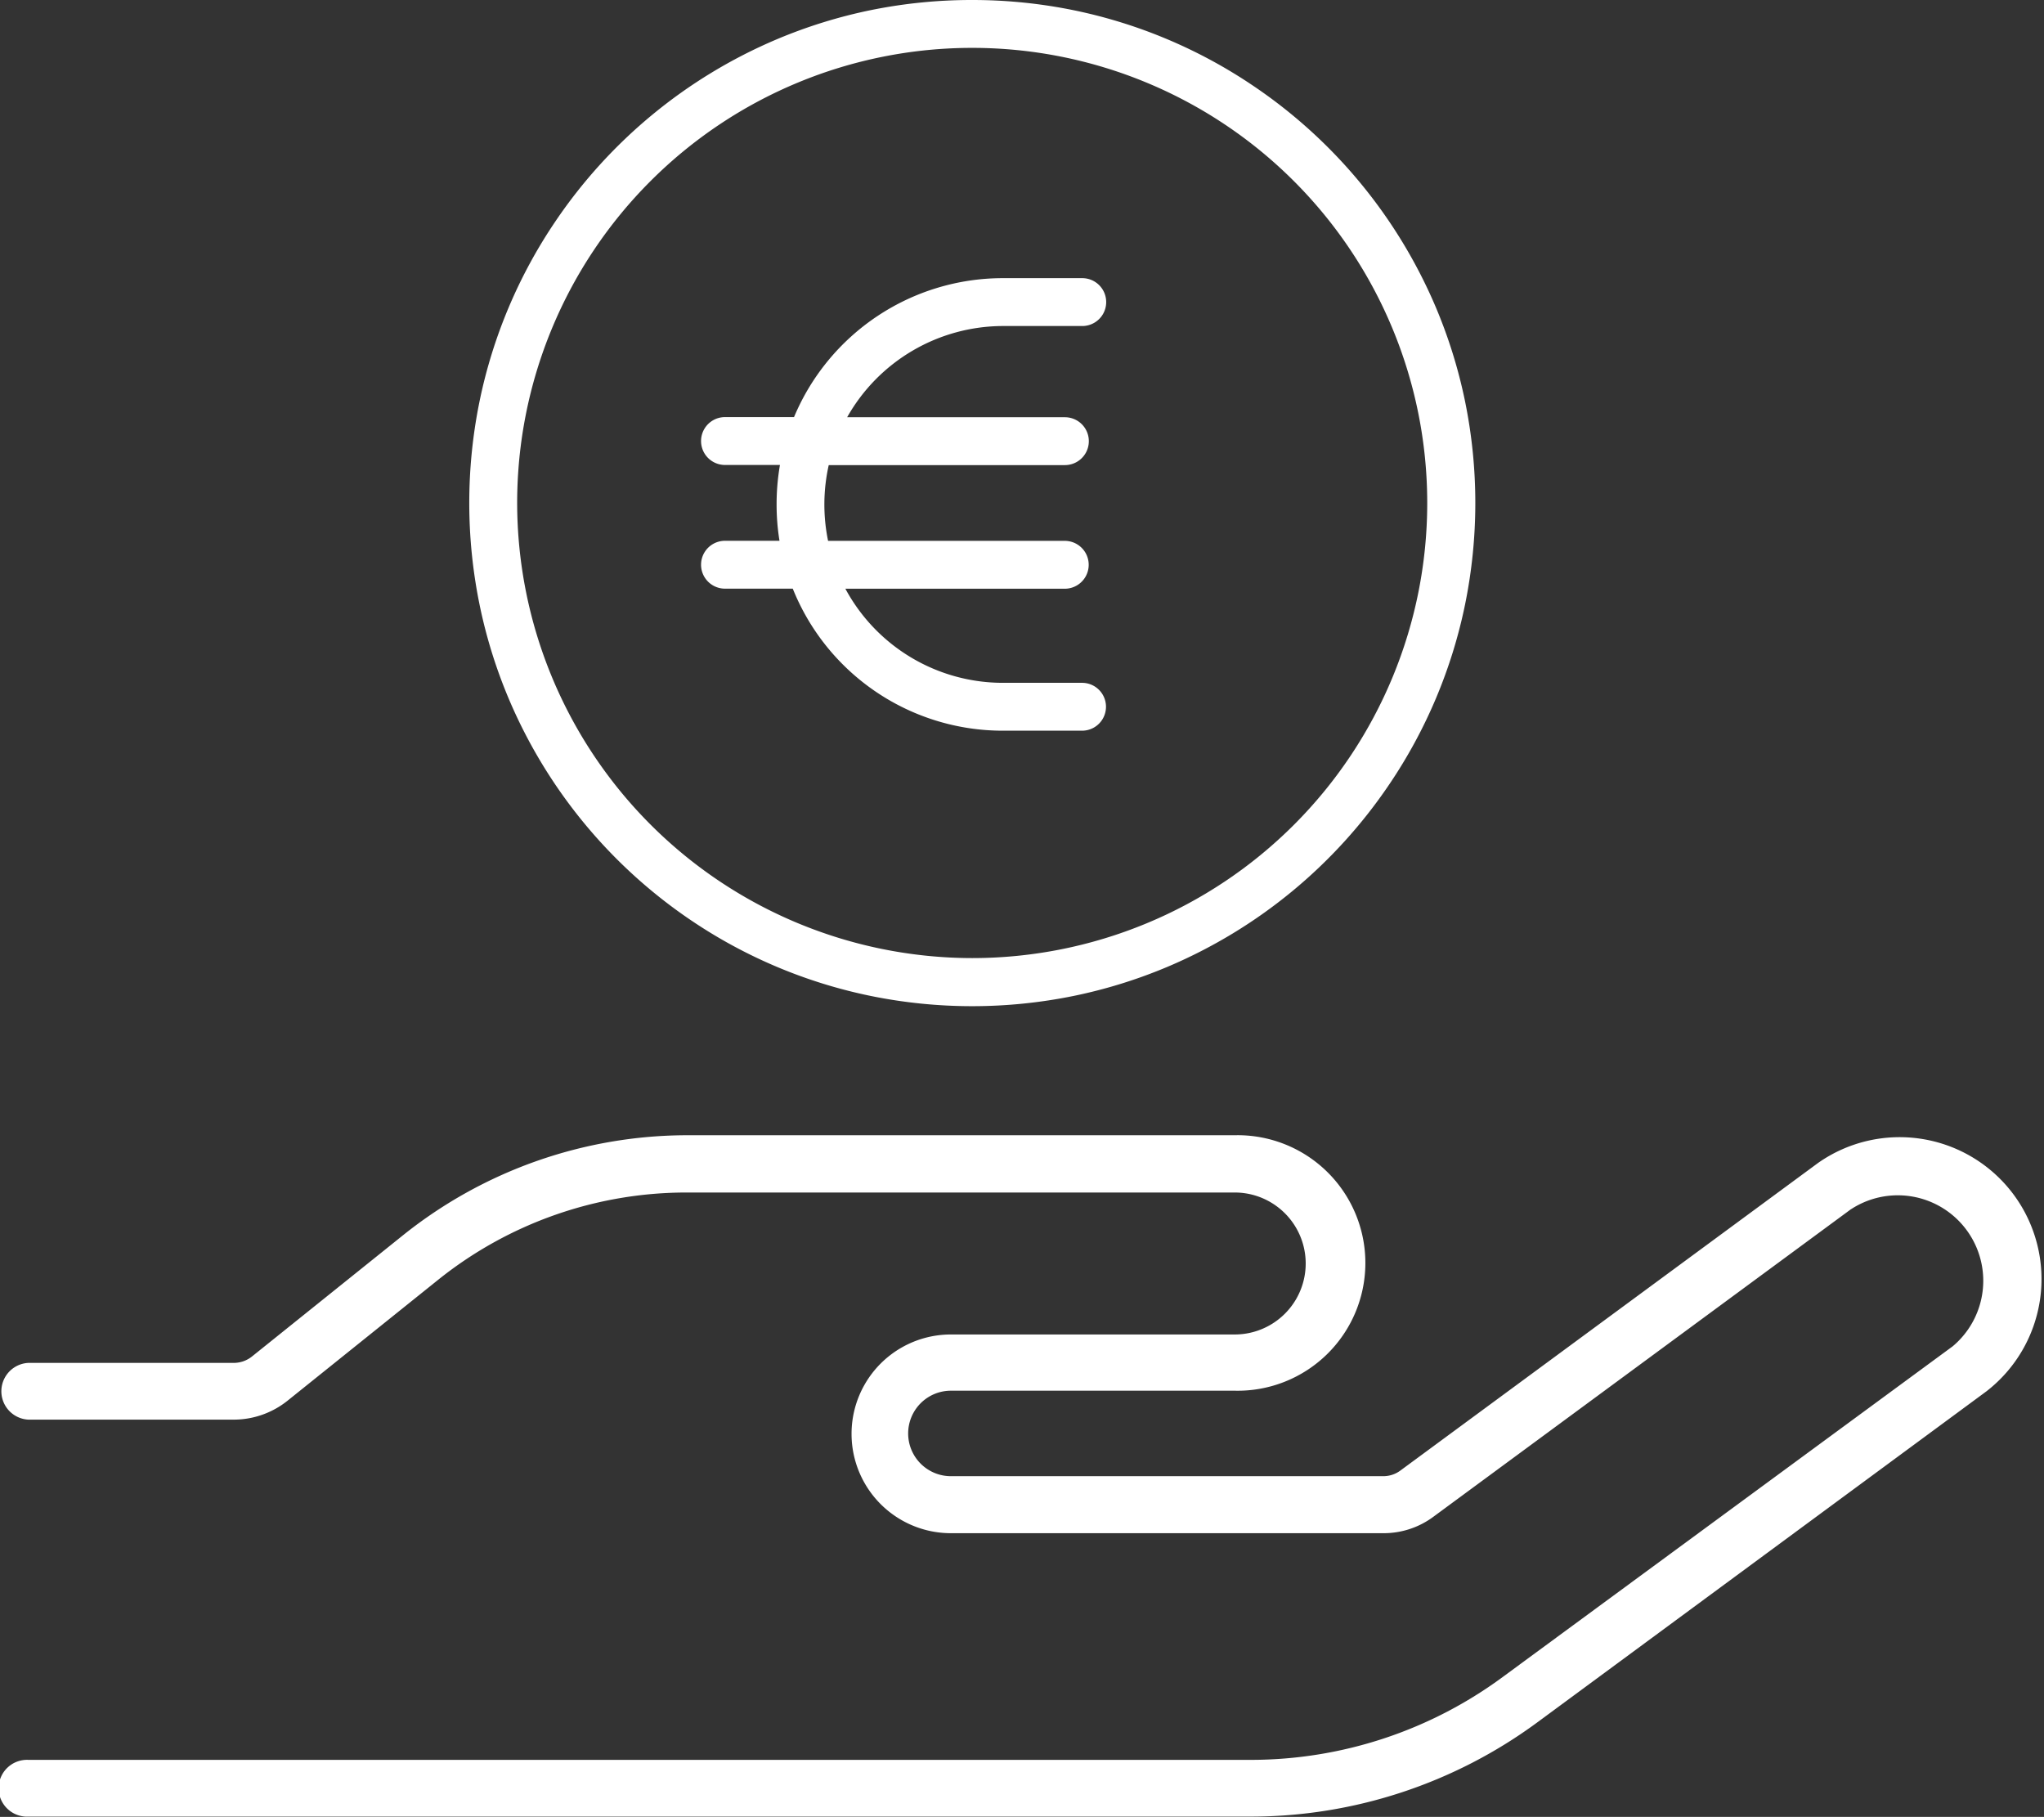 <svg xmlns="http://www.w3.org/2000/svg" width="31.089" height="27.63" viewBox="0 0 31.089 27.63">
  <rect x="0" y="0" width="31.089" height="27.63" fill="#333333" stroke="none"/>
  <g id="Groupe_992" data-name="Groupe 992" transform="translate(-87 -2416)">
    <path id="circle-euro-thin" d="M14.57,7.52a7.05,7.05,0,1,0-7.05,7.05A7.05,7.05,0,0,0,14.57,7.52ZM0,7.52a7.52,7.52,0,1,1,7.52,7.52A7.52,7.52,0,0,1,0,7.52Zm3.76.7h.984a3.271,3.271,0,0,1-.07-.681,3.315,3.315,0,0,1,.079-.728H3.76a.235.235,0,0,1,0-.47H4.9A3.315,3.315,0,0,1,7.987,4.23H9.194a.235.235,0,0,1,0,.47H7.987A2.842,2.842,0,0,0,5.408,6.345H8.93a.235.235,0,1,1,0,.47H5.237a2.83,2.83,0,0,0-.094.728,2.886,2.886,0,0,0,.082.681h3.7a.235.235,0,1,1,0,.47H5.384a2.843,2.843,0,0,0,2.6,1.689H9.191a.235.235,0,1,1,0,.47H7.984a3.311,3.311,0,0,1-3.1-2.159H3.76a.235.235,0,1,1,0-.47Z" transform="translate(94.268 2416.129)" fill="#fff"/>
    <g id="Groupe_991" data-name="Groupe 991">
      <path id="hand-holding-circle-dollar-thin" d="M28.159,18.386A1.3,1.3,0,0,1,29.7,20.474L22.86,25.5a6.46,6.46,0,0,1-3.837,1.263H.432a.432.432,0,1,0,0,.863H19.023a7.358,7.358,0,0,0,4.355-1.43l6.832-5.035a2.158,2.158,0,0,0-2.558-3.475L21.3,22.363a.436.436,0,0,1-.254.086H14.463a.648.648,0,1,1,0-1.3H18.78a1.943,1.943,0,1,0,0-3.885H10.453A6.926,6.926,0,0,0,6.136,18.78l-2.3,1.846a.446.446,0,0,1-.27.1H.432a.432.432,0,0,0,0,.863h3.13a1.311,1.311,0,0,0,.809-.286l2.3-1.846a6.04,6.04,0,0,1,3.778-1.322H18.78a1.079,1.079,0,1,1,0,2.159H14.463a1.511,1.511,0,0,0,0,3.022h6.578a1.269,1.269,0,0,0,.766-.254l6.346-4.673Z" transform="translate(87 2416)" fill="#fff"/>
      <path id="circle-euro-thin_-_Contour" data-name="circle-euro-thin - Contour" d="M5.649-2a7.7,7.7,0,0,1,1.541.155A7.607,7.607,0,0,1,9.925-.694,7.671,7.671,0,0,1,12.7,2.671a7.611,7.611,0,0,1,.446,1.436,7.722,7.722,0,0,1,0,3.083,7.607,7.607,0,0,1-1.151,2.735A7.671,7.671,0,0,1,8.626,12.7a7.611,7.611,0,0,1-1.436.446,7.722,7.722,0,0,1-3.083,0,7.607,7.607,0,0,1-2.735-1.151A7.671,7.671,0,0,1-1.4,8.626,7.611,7.611,0,0,1-1.845,7.19a7.722,7.722,0,0,1,0-3.083A7.607,7.607,0,0,1-.694,1.372,7.671,7.671,0,0,1,2.671-1.4a7.611,7.611,0,0,1,1.436-.446A7.7,7.7,0,0,1,5.649-2Zm0,15.04A7.391,7.391,0,1,0-1.742,5.649,7.4,7.4,0,0,0,5.649,13.04Zm0-14.57A7.231,7.231,0,0,1,7.1-1.384,7.14,7.14,0,0,1,9.662-.3a7.2,7.2,0,0,1,2.6,3.158A7.144,7.144,0,0,1,12.682,4.2a7.247,7.247,0,0,1,0,2.893A7.14,7.14,0,0,1,11.6,9.662a7.2,7.2,0,0,1-3.158,2.6,7.143,7.143,0,0,1-1.348.418,7.247,7.247,0,0,1-2.893,0A7.14,7.14,0,0,1,1.635,11.6a7.2,7.2,0,0,1-2.6-3.158A7.143,7.143,0,0,1-1.384,7.1a7.247,7.247,0,0,1,0-2.893A7.14,7.14,0,0,1-.3,1.635a7.2,7.2,0,0,1,3.158-2.6A7.143,7.143,0,0,1,4.2-1.384,7.231,7.231,0,0,1,5.649-1.53Zm0,14.1A6.921,6.921,0,1,0-1.272,5.649,6.929,6.929,0,0,0,5.649,12.57ZM6.116,2.23H7.323a.364.364,0,0,1,0,.728H6.116A2.727,2.727,0,0,0,3.747,4.345H7.059a.364.364,0,1,1,0,.728H3.467a2.741,2.741,0,0,0-.01,1.152h3.6a.364.364,0,1,1,0,.728H3.72A2.721,2.721,0,0,0,6.113,8.384H7.32a.364.364,0,1,1,0,.728H6.113A3.442,3.442,0,0,1,2.92,6.952H1.889a.364.364,0,1,1,0-.728h.829a3.445,3.445,0,0,1-.044-.553,3.5,3.5,0,0,1,.051-.6H1.889a.364.364,0,1,1,0-.728h1.05A3.444,3.444,0,0,1,6.116,2.23Zm1.207.47a.106.106,0,0,0,0-.212H6.116A3.2,3.2,0,0,0,3.146,4.52L3.114,4.6H1.889a.106.106,0,1,0,0,.212H3.043l-.035.157a3.2,3.2,0,0,0-.076.7A3.144,3.144,0,0,0,3,6.327l.033.156H1.889a.106.106,0,1,0,0,.212H3.1l.031.084A3.2,3.2,0,0,0,6.113,8.854H7.32a.106.106,0,1,0,0-.212H6.113A2.976,2.976,0,0,1,3.4,6.876l-.081-.181H7.056a.106.106,0,0,0,0-.212h-3.8l-.024-.1a3.016,3.016,0,0,1-.086-.712,2.966,2.966,0,0,1,.1-.762l.025-.1H7.059a.106.106,0,1,0,0-.212H3.335l.085-.183A2.971,2.971,0,0,1,6.116,2.7Z" transform="translate(96.138 2418)" fill="#fff"/>
    </g>
  </g>
</svg>
